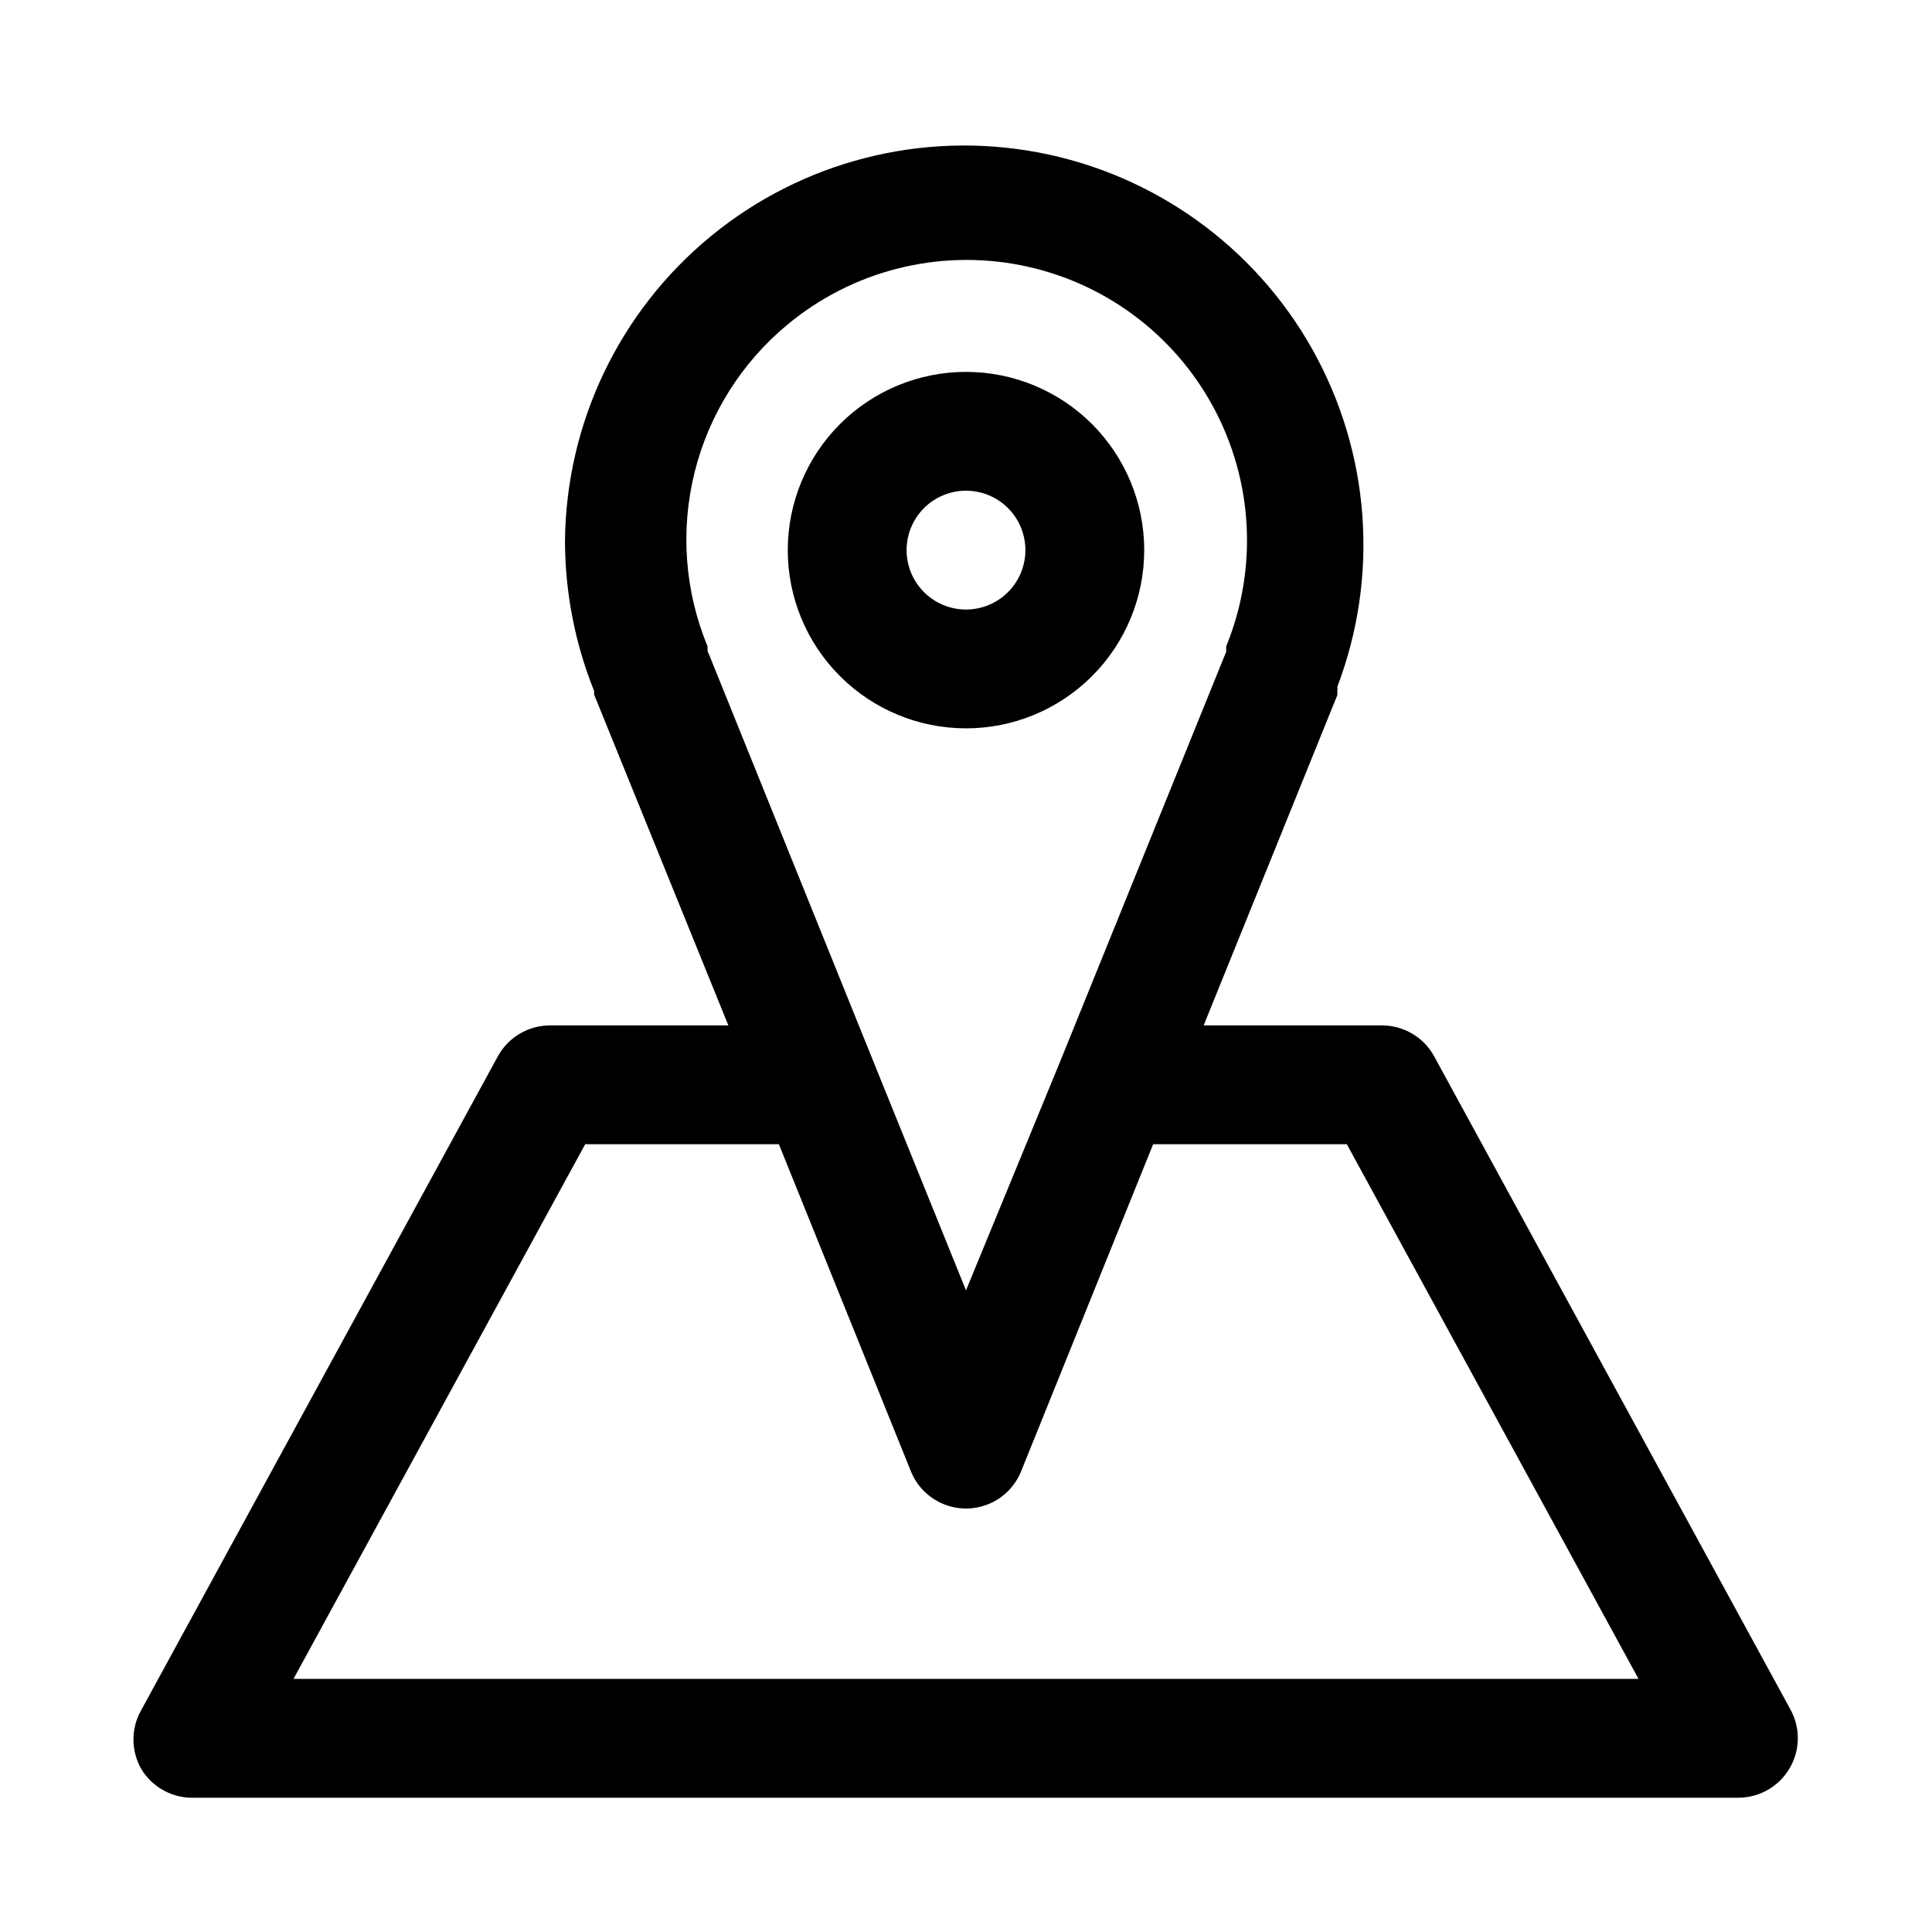 <?xml version="1.0" encoding="UTF-8"?>
<!-- Uploaded to: SVG Repo, www.svgrepo.com, Generator: SVG Repo Mixer Tools -->
<svg fill="#000000" width="800px" height="800px" version="1.1" viewBox="144 144 512 512" xmlns="http://www.w3.org/2000/svg">
 <path d="m400 337.02c12.523 0 24.539-4.977 33.398-13.836 8.855-8.855 13.832-20.871 13.832-33.398 0-12.527-4.977-24.539-13.832-33.398-8.859-8.855-20.875-13.832-33.398-13.832-12.527 0-24.543 4.977-33.398 13.832-8.859 8.859-13.836 20.871-13.836 33.398 0 12.527 4.977 24.543 13.836 33.398 8.855 8.859 20.871 13.836 33.398 13.836zm0-62.977c4.176 0 8.18 1.656 11.133 4.609 2.949 2.953 4.609 6.957 4.609 11.133 0 4.176-1.66 8.18-4.609 11.133-2.953 2.953-6.957 4.613-11.133 4.613s-8.18-1.66-11.133-4.613c-2.953-2.953-4.613-6.957-4.613-11.133 0-4.176 1.66-8.18 4.613-11.133 2.953-2.953 6.957-4.609 11.133-4.609zm218.53 323.07-94.465-173.18c-1.359-2.484-3.363-4.559-5.805-5.996-2.438-1.441-5.219-2.199-8.051-2.191h-47.23l35.426-87.535v-1.102h-0.004c0.07-0.367 0.07-0.738 0-1.105 11.148-29.277 8.746-61.988-6.559-89.324-15.305-27.336-41.938-46.484-72.723-52.289-30.789-5.801-62.562 2.34-86.766 22.23-24.207 19.891-38.352 49.484-38.625 80.812 0.031 13.594 2.652 27.059 7.715 39.676v0.945l35.582 87.691h-47.234c-2.832-0.008-5.613 0.75-8.051 2.191-2.438 1.438-4.445 3.512-5.805 5.996l-94.465 173.18h0.004c-2.812 4.871-2.812 10.875 0 15.746 1.438 2.367 3.477 4.312 5.91 5.637 2.434 1.328 5.172 1.988 7.941 1.918h409.35c5.559 0 10.703-2.934 13.539-7.715 2.852-4.773 2.969-10.699 0.316-15.586zm-287.02-280.56v-1.258c-6.051-14.629-7.25-30.809-3.426-46.168 3.828-15.359 12.477-29.086 24.68-39.168 17.133-14.188 39.723-19.953 61.559-15.711 21.836 4.238 40.629 18.039 51.207 37.605 10.578 19.566 11.836 42.848 3.426 63.441v1.418l-44.082 108.79-24.875 60.453-24.402-60.301-43.609-108zm-109.73 272.37 77.305-141.7h51.324l34.953 86.594h-0.004c1.559 3.938 4.637 7.082 8.539 8.723 3.902 1.645 8.305 1.645 12.207 0 3.906-1.641 6.981-4.785 8.539-8.723l34.953-86.594h51.324l77.305 141.7z"/>
</svg>